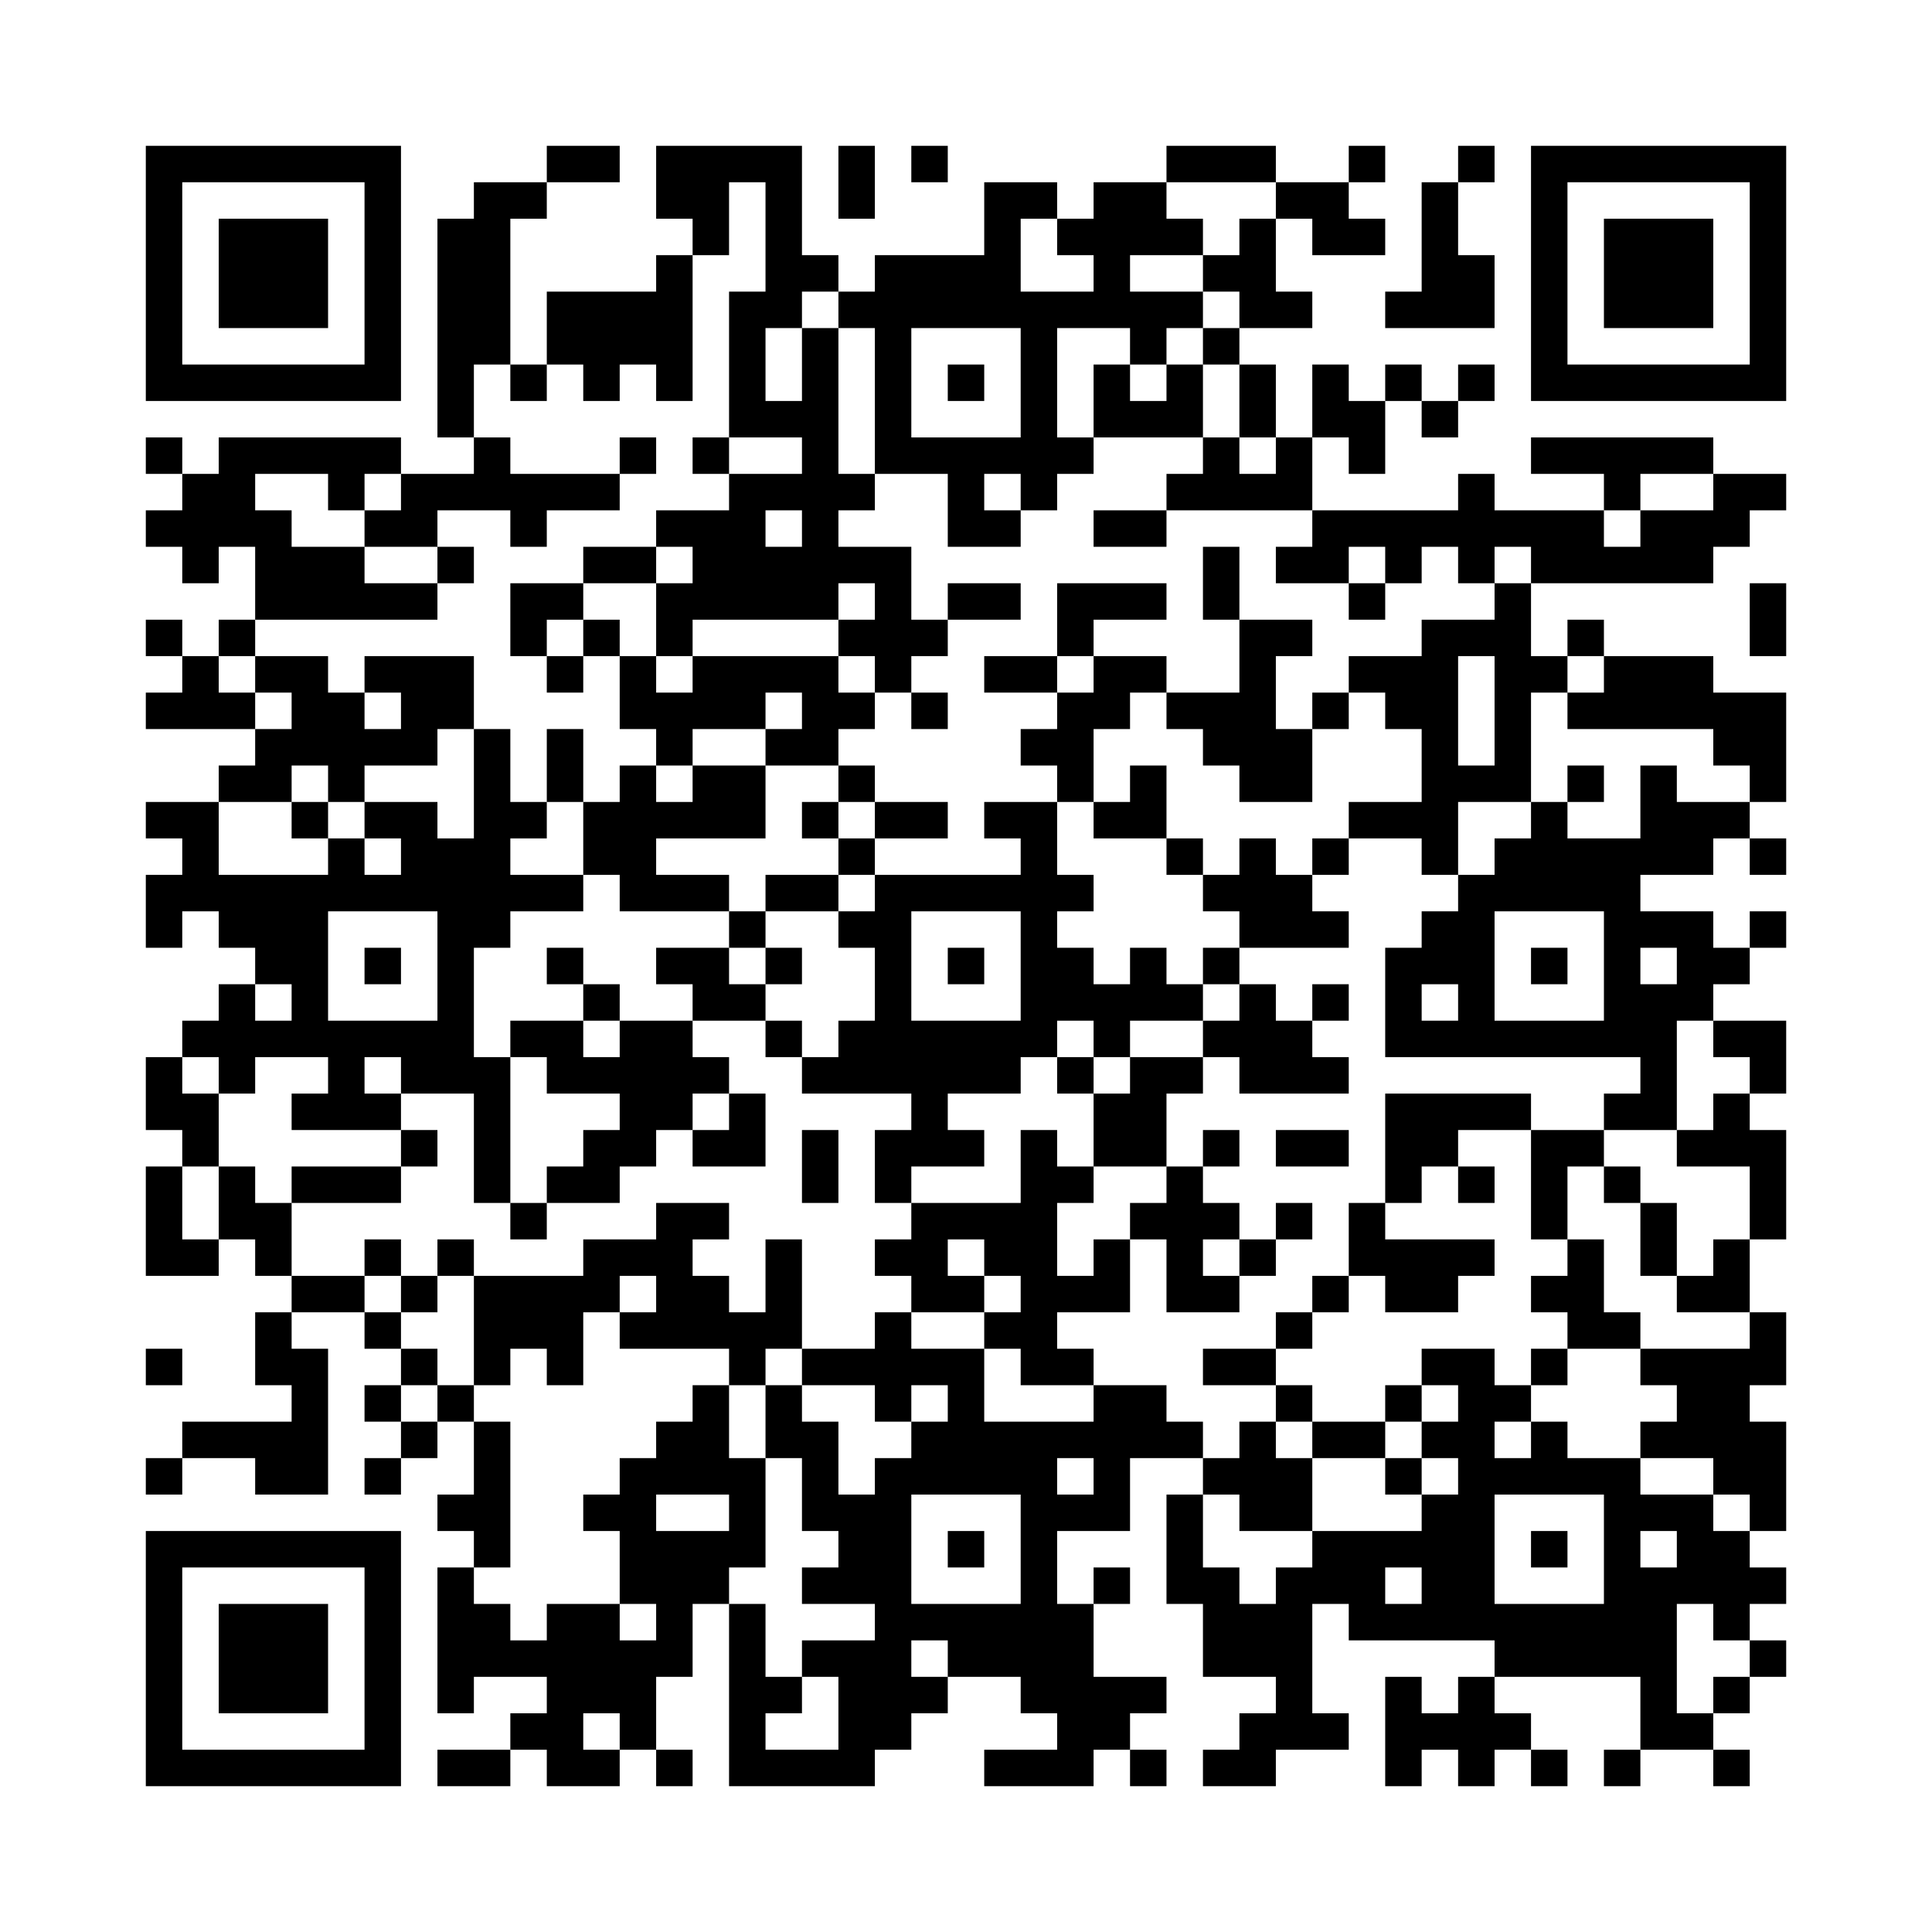 <?xml version='1.0' encoding='UTF-8'?>
<svg width="53mm" height="53mm" version="1.1" viewBox="0 0 53 53" xmlns="http://www.w3.org/2000/svg"><path d="M4,4H5V5H4zM5,4H6V5H5zM6,4H7V5H6zM7,4H8V5H7zM8,4H9V5H8zM9,4H10V5H9zM10,4H11V5H10zM15,4H16V5H15zM16,4H17V5H16zM18,4H19V5H18zM19,4H20V5H19zM20,4H21V5H20zM21,4H22V5H21zM23,4H24V5H23zM25,4H26V5H25zM32,4H33V5H32zM33,4H34V5H33zM34,4H35V5H34zM37,4H38V5H37zM40,4H41V5H40zM42,4H43V5H42zM43,4H44V5H43zM44,4H45V5H44zM45,4H46V5H45zM46,4H47V5H46zM47,4H48V5H47zM48,4H49V5H48zM4,5H5V6H4zM10,5H11V6H10zM13,5H14V6H13zM14,5H15V6H14zM18,5H19V6H18zM19,5H20V6H19zM21,5H22V6H21zM23,5H24V6H23zM27,5H28V6H27zM28,5H29V6H28zM30,5H31V6H30zM31,5H32V6H31zM35,5H36V6H35zM36,5H37V6H36zM39,5H40V6H39zM42,5H43V6H42zM48,5H49V6H48zM4,6H5V7H4zM6,6H7V7H6zM7,6H8V7H7zM8,6H9V7H8zM10,6H11V7H10zM12,6H13V7H12zM13,6H14V7H13zM19,6H20V7H19zM21,6H22V7H21zM27,6H28V7H27zM29,6H30V7H29zM30,6H31V7H30zM31,6H32V7H31zM32,6H33V7H32zM34,6H35V7H34zM36,6H37V7H36zM37,6H38V7H37zM39,6H40V7H39zM42,6H43V7H42zM44,6H45V7H44zM45,6H46V7H45zM46,6H47V7H46zM48,6H49V7H48zM4,7H5V8H4zM6,7H7V8H6zM7,7H8V8H7zM8,7H9V8H8zM10,7H11V8H10zM12,7H13V8H12zM13,7H14V8H13zM18,7H19V8H18zM21,7H22V8H21zM22,7H23V8H22zM24,7H25V8H24zM25,7H26V8H25zM26,7H27V8H26zM27,7H28V8H27zM30,7H31V8H30zM33,7H34V8H33zM34,7H35V8H34zM39,7H40V8H39zM40,7H41V8H40zM42,7H43V8H42zM44,7H45V8H44zM45,7H46V8H45zM46,7H47V8H46zM48,7H49V8H48zM4,8H5V9H4zM6,8H7V9H6zM7,8H8V9H7zM8,8H9V9H8zM10,8H11V9H10zM12,8H13V9H12zM13,8H14V9H13zM15,8H16V9H15zM16,8H17V9H16zM17,8H18V9H17zM18,8H19V9H18zM20,8H21V9H20zM21,8H22V9H21zM23,8H24V9H23zM24,8H25V9H24zM25,8H26V9H25zM26,8H27V9H26zM27,8H28V9H27zM28,8H29V9H28zM29,8H30V9H29zM30,8H31V9H30zM31,8H32V9H31zM32,8H33V9H32zM34,8H35V9H34zM35,8H36V9H35zM38,8H39V9H38zM39,8H40V9H39zM40,8H41V9H40zM42,8H43V9H42zM44,8H45V9H44zM45,8H46V9H45zM46,8H47V9H46zM48,8H49V9H48zM4,9H5V10H4zM10,9H11V10H10zM12,9H13V10H12zM13,9H14V10H13zM15,9H16V10H15zM16,9H17V10H16zM17,9H18V10H17zM18,9H19V10H18zM20,9H21V10H20zM22,9H23V10H22zM24,9H25V10H24zM28,9H29V10H28zM31,9H32V10H31zM33,9H34V10H33zM42,9H43V10H42zM48,9H49V10H48zM4,10H5V11H4zM5,10H6V11H5zM6,10H7V11H6zM7,10H8V11H7zM8,10H9V11H8zM9,10H10V11H9zM10,10H11V11H10zM12,10H13V11H12zM14,10H15V11H14zM16,10H17V11H16zM18,10H19V11H18zM20,10H21V11H20zM22,10H23V11H22zM24,10H25V11H24zM26,10H27V11H26zM28,10H29V11H28zM30,10H31V11H30zM32,10H33V11H32zM34,10H35V11H34zM36,10H37V11H36zM38,10H39V11H38zM40,10H41V11H40zM42,10H43V11H42zM43,10H44V11H43zM44,10H45V11H44zM45,10H46V11H45zM46,10H47V11H46zM47,10H48V11H47zM48,10H49V11H48zM12,11H13V12H12zM20,11H21V12H20zM21,11H22V12H21zM22,11H23V12H22zM24,11H25V12H24zM28,11H29V12H28zM30,11H31V12H30zM31,11H32V12H31zM32,11H33V12H32zM34,11H35V12H34zM36,11H37V12H36zM37,11H38V12H37zM39,11H40V12H39zM4,12H5V13H4zM6,12H7V13H6zM7,12H8V13H7zM8,12H9V13H8zM9,12H10V13H9zM10,12H11V13H10zM13,12H14V13H13zM17,12H18V13H17zM19,12H20V13H19zM22,12H23V13H22zM24,12H25V13H24zM25,12H26V13H25zM26,12H27V13H26zM27,12H28V13H27zM28,12H29V13H28zM29,12H30V13H29zM33,12H34V13H33zM35,12H36V13H35zM37,12H38V13H37zM42,12H43V13H42zM43,12H44V13H43zM44,12H45V13H44zM45,12H46V13H45zM46,12H47V13H46zM5,13H6V14H5zM6,13H7V14H6zM9,13H10V14H9zM11,13H12V14H11zM12,13H13V14H12zM13,13H14V14H13zM14,13H15V14H14zM15,13H16V14H15zM16,13H17V14H16zM20,13H21V14H20zM21,13H22V14H21zM22,13H23V14H22zM23,13H24V14H23zM26,13H27V14H26zM28,13H29V14H28zM32,13H33V14H32zM33,13H34V14H33zM34,13H35V14H34zM35,13H36V14H35zM40,13H41V14H40zM44,13H45V14H44zM47,13H48V14H47zM48,13H49V14H48zM4,14H5V15H4zM5,14H6V15H5zM6,14H7V15H6zM7,14H8V15H7zM10,14H11V15H10zM11,14H12V15H11zM14,14H15V15H14zM18,14H19V15H18zM19,14H20V15H19zM20,14H21V15H20zM22,14H23V15H22zM26,14H27V15H26zM27,14H28V15H27zM30,14H31V15H30zM31,14H32V15H31zM36,14H37V15H36zM37,14H38V15H37zM38,14H39V15H38zM39,14H40V15H39zM40,14H41V15H40zM41,14H42V15H41zM42,14H43V15H42zM43,14H44V15H43zM45,14H46V15H45zM46,14H47V15H46zM47,14H48V15H47zM5,15H6V16H5zM7,15H8V16H7zM8,15H9V16H8zM9,15H10V16H9zM12,15H13V16H12zM16,15H17V16H16zM17,15H18V16H17zM19,15H20V16H19zM20,15H21V16H20zM21,15H22V16H21zM22,15H23V16H22zM23,15H24V16H23zM24,15H25V16H24zM33,15H34V16H33zM35,15H36V16H35zM36,15H37V16H36zM38,15H39V16H38zM40,15H41V16H40zM42,15H43V16H42zM43,15H44V16H43zM44,15H45V16H44zM45,15H46V16H45zM46,15H47V16H46zM7,16H8V17H7zM8,16H9V17H8zM9,16H10V17H9zM10,16H11V17H10zM11,16H12V17H11zM14,16H15V17H14zM15,16H16V17H15zM18,16H19V17H18zM19,16H20V17H19zM20,16H21V17H20zM21,16H22V17H21zM22,16H23V17H22zM24,16H25V17H24zM26,16H27V17H26zM27,16H28V17H27zM29,16H30V17H29zM30,16H31V17H30zM31,16H32V17H31zM33,16H34V17H33zM37,16H38V17H37zM41,16H42V17H41zM48,16H49V17H48zM4,17H5V18H4zM6,17H7V18H6zM14,17H15V18H14zM16,17H17V18H16zM18,17H19V18H18zM23,17H24V18H23zM24,17H25V18H24zM25,17H26V18H25zM29,17H30V18H29zM34,17H35V18H34zM35,17H36V18H35zM39,17H40V18H39zM40,17H41V18H40zM41,17H42V18H41zM43,17H44V18H43zM48,17H49V18H48zM5,18H6V19H5zM7,18H8V19H7zM8,18H9V19H8zM10,18H11V19H10zM11,18H12V19H11zM12,18H13V19H12zM15,18H16V19H15zM17,18H18V19H17zM19,18H20V19H19zM20,18H21V19H20zM21,18H22V19H21zM22,18H23V19H22zM24,18H25V19H24zM27,18H28V19H27zM28,18H29V19H28zM30,18H31V19H30zM31,18H32V19H31zM34,18H35V19H34zM37,18H38V19H37zM38,18H39V19H38zM39,18H40V19H39zM41,18H42V19H41zM42,18H43V19H42zM44,18H45V19H44zM45,18H46V19H45zM46,18H47V19H46zM4,19H5V20H4zM5,19H6V20H5zM6,19H7V20H6zM8,19H9V20H8zM9,19H10V20H9zM11,19H12V20H11zM12,19H13V20H12zM17,19H18V20H17zM18,19H19V20H18zM19,19H20V20H19zM20,19H21V20H20zM22,19H23V20H22zM23,19H24V20H23zM25,19H26V20H25zM29,19H30V20H29zM30,19H31V20H30zM32,19H33V20H32zM33,19H34V20H33zM34,19H35V20H34zM36,19H37V20H36zM38,19H39V20H38zM39,19H40V20H39zM41,19H42V20H41zM43,19H44V20H43zM44,19H45V20H44zM45,19H46V20H45zM46,19H47V20H46zM47,19H48V20H47zM48,19H49V20H48zM7,20H8V21H7zM8,20H9V21H8zM9,20H10V21H9zM10,20H11V21H10zM11,20H12V21H11zM13,20H14V21H13zM15,20H16V21H15zM18,20H19V21H18zM21,20H22V21H21zM22,20H23V21H22zM28,20H29V21H28zM29,20H30V21H29zM33,20H34V21H33zM34,20H35V21H34zM35,20H36V21H35zM39,20H40V21H39zM41,20H42V21H41zM47,20H48V21H47zM48,20H49V21H48zM6,21H7V22H6zM7,21H8V22H7zM9,21H10V22H9zM13,21H14V22H13zM15,21H16V22H15zM17,21H18V22H17zM19,21H20V22H19zM20,21H21V22H20zM23,21H24V22H23zM29,21H30V22H29zM31,21H32V22H31zM34,21H35V22H34zM35,21H36V22H35zM39,21H40V22H39zM40,21H41V22H40zM41,21H42V22H41zM43,21H44V22H43zM45,21H46V22H45zM48,21H49V22H48zM4,22H5V23H4zM5,22H6V23H5zM8,22H9V23H8zM10,22H11V23H10zM11,22H12V23H11zM13,22H14V23H13zM14,22H15V23H14zM16,22H17V23H16zM17,22H18V23H17zM18,22H19V23H18zM19,22H20V23H19zM20,22H21V23H20zM22,22H23V23H22zM24,22H25V23H24zM25,22H26V23H25zM27,22H28V23H27zM28,22H29V23H28zM30,22H31V23H30zM31,22H32V23H31zM37,22H38V23H37zM38,22H39V23H38zM39,22H40V23H39zM42,22H43V23H42zM45,22H46V23H45zM46,22H47V23H46zM47,22H48V23H47zM5,23H6V24H5zM9,23H10V24H9zM11,23H12V24H11zM12,23H13V24H12zM13,23H14V24H13zM16,23H17V24H16zM17,23H18V24H17zM23,23H24V24H23zM28,23H29V24H28zM32,23H33V24H32zM34,23H35V24H34zM36,23H37V24H36zM39,23H40V24H39zM41,23H42V24H41zM42,23H43V24H42zM43,23H44V24H43zM44,23H45V24H44zM45,23H46V24H45zM46,23H47V24H46zM48,23H49V24H48zM4,24H5V25H4zM5,24H6V25H5zM6,24H7V25H6zM7,24H8V25H7zM8,24H9V25H8zM9,24H10V25H9zM10,24H11V25H10zM11,24H12V25H11zM12,24H13V25H12zM13,24H14V25H13zM14,24H15V25H14zM15,24H16V25H15zM17,24H18V25H17zM18,24H19V25H18zM19,24H20V25H19zM21,24H22V25H21zM22,24H23V25H22zM24,24H25V25H24zM25,24H26V25H25zM26,24H27V25H26zM27,24H28V25H27zM28,24H29V25H28zM29,24H30V25H29zM33,24H34V25H33zM34,24H35V25H34zM35,24H36V25H35zM40,24H41V25H40zM41,24H42V25H41zM42,24H43V25H42zM43,24H44V25H43zM44,24H45V25H44zM4,25H5V26H4zM6,25H7V26H6zM7,25H8V26H7zM8,25H9V26H8zM12,25H13V26H12zM13,25H14V26H13zM20,25H21V26H20zM23,25H24V26H23zM24,25H25V26H24zM28,25H29V26H28zM34,25H35V26H34zM35,25H36V26H35zM36,25H37V26H36zM39,25H40V26H39zM40,25H41V26H40zM44,25H45V26H44zM45,25H46V26H45zM46,25H47V26H46zM48,25H49V26H48zM7,26H8V27H7zM8,26H9V27H8zM10,26H11V27H10zM12,26H13V27H12zM15,26H16V27H15zM18,26H19V27H18zM19,26H20V27H19zM21,26H22V27H21zM24,26H25V27H24zM26,26H27V27H26zM28,26H29V27H28zM29,26H30V27H29zM31,26H32V27H31zM33,26H34V27H33zM38,26H39V27H38zM39,26H40V27H39zM40,26H41V27H40zM42,26H43V27H42zM44,26H45V27H44zM46,26H47V27H46zM47,26H48V27H47zM6,27H7V28H6zM8,27H9V28H8zM12,27H13V28H12zM16,27H17V28H16zM19,27H20V28H19zM20,27H21V28H20zM24,27H25V28H24zM28,27H29V28H28zM29,27H30V28H29zM30,27H31V28H30zM31,27H32V28H31zM32,27H33V28H32zM34,27H35V28H34zM36,27H37V28H36zM38,27H39V28H38zM40,27H41V28H40zM44,27H45V28H44zM45,27H46V28H45zM46,27H47V28H46zM5,28H6V29H5zM6,28H7V29H6zM7,28H8V29H7zM8,28H9V29H8zM9,28H10V29H9zM10,28H11V29H10zM11,28H12V29H11zM12,28H13V29H12zM14,28H15V29H14zM15,28H16V29H15zM17,28H18V29H17zM18,28H19V29H18zM21,28H22V29H21zM23,28H24V29H23zM24,28H25V29H24zM25,28H26V29H25zM26,28H27V29H26zM27,28H28V29H27zM28,28H29V29H28zM30,28H31V29H30zM33,28H34V29H33zM34,28H35V29H34zM35,28H36V29H35zM38,28H39V29H38zM39,28H40V29H39zM40,28H41V29H40zM41,28H42V29H41zM42,28H43V29H42zM43,28H44V29H43zM44,28H45V29H44zM45,28H46V29H45zM47,28H48V29H47zM48,28H49V29H48zM4,29H5V30H4zM6,29H7V30H6zM9,29H10V30H9zM11,29H12V30H11zM12,29H13V30H12zM13,29H14V30H13zM15,29H16V30H15zM16,29H17V30H16zM17,29H18V30H17zM18,29H19V30H18zM19,29H20V30H19zM22,29H23V30H22zM23,29H24V30H23zM24,29H25V30H24zM25,29H26V30H25zM26,29H27V30H26zM27,29H28V30H27zM29,29H30V30H29zM31,29H32V30H31zM32,29H33V30H32zM34,29H35V30H34zM35,29H36V30H35zM36,29H37V30H36zM45,29H46V30H45zM48,29H49V30H48zM4,30H5V31H4zM5,30H6V31H5zM8,30H9V31H8zM9,30H10V31H9zM10,30H11V31H10zM13,30H14V31H13zM17,30H18V31H17zM18,30H19V31H18zM20,30H21V31H20zM25,30H26V31H25zM30,30H31V31H30zM31,30H32V31H31zM38,30H39V31H38zM39,30H40V31H39zM40,30H41V31H40zM41,30H42V31H41zM44,30H45V31H44zM45,30H46V31H45zM47,30H48V31H47zM5,31H6V32H5zM11,31H12V32H11zM13,31H14V32H13zM16,31H17V32H16zM17,31H18V32H17zM19,31H20V32H19zM20,31H21V32H20zM22,31H23V32H22zM24,31H25V32H24zM25,31H26V32H25zM26,31H27V32H26zM28,31H29V32H28zM30,31H31V32H30zM31,31H32V32H31zM33,31H34V32H33zM35,31H36V32H35zM36,31H37V32H36zM38,31H39V32H38zM39,31H40V32H39zM42,31H43V32H42zM43,31H44V32H43zM46,31H47V32H46zM47,31H48V32H47zM48,31H49V32H48zM4,32H5V33H4zM6,32H7V33H6zM8,32H9V33H8zM9,32H10V33H9zM10,32H11V33H10zM13,32H14V33H13zM15,32H16V33H15zM16,32H17V33H16zM22,32H23V33H22zM24,32H25V33H24zM28,32H29V33H28zM29,32H30V33H29zM32,32H33V33H32zM38,32H39V33H38zM40,32H41V33H40zM42,32H43V33H42zM44,32H45V33H44zM48,32H49V33H48zM4,33H5V34H4zM6,33H7V34H6zM7,33H8V34H7zM14,33H15V34H14zM18,33H19V34H18zM19,33H20V34H19zM25,33H26V34H25zM26,33H27V34H26zM27,33H28V34H27zM28,33H29V34H28zM31,33H32V34H31zM32,33H33V34H32zM33,33H34V34H33zM35,33H36V34H35zM37,33H38V34H37zM42,33H43V34H42zM45,33H46V34H45zM48,33H49V34H48zM4,34H5V35H4zM5,34H6V35H5zM7,34H8V35H7zM10,34H11V35H10zM12,34H13V35H12zM16,34H17V35H16zM17,34H18V35H17zM18,34H19V35H18zM21,34H22V35H21zM24,34H25V35H24zM25,34H26V35H25zM27,34H28V35H27zM28,34H29V35H28zM30,34H31V35H30zM32,34H33V35H32zM34,34H35V35H34zM37,34H38V35H37zM38,34H39V35H38zM39,34H40V35H39zM40,34H41V35H40zM43,34H44V35H43zM45,34H46V35H45zM47,34H48V35H47zM8,35H9V36H8zM9,35H10V36H9zM11,35H12V36H11zM13,35H14V36H13zM14,35H15V36H14zM15,35H16V36H15zM16,35H17V36H16zM18,35H19V36H18zM19,35H20V36H19zM21,35H22V36H21zM25,35H26V36H25zM26,35H27V36H26zM28,35H29V36H28zM29,35H30V36H29zM30,35H31V36H30zM32,35H33V36H32zM33,35H34V36H33zM36,35H37V36H36zM38,35H39V36H38zM39,35H40V36H39zM42,35H43V36H42zM43,35H44V36H43zM46,35H47V36H46zM47,35H48V36H47zM7,36H8V37H7zM10,36H11V37H10zM13,36H14V37H13zM14,36H15V37H14zM15,36H16V37H15zM17,36H18V37H17zM18,36H19V37H18zM19,36H20V37H19zM20,36H21V37H20zM21,36H22V37H21zM24,36H25V37H24zM27,36H28V37H27zM28,36H29V37H28zM35,36H36V37H35zM43,36H44V37H43zM44,36H45V37H44zM48,36H49V37H48zM4,37H5V38H4zM7,37H8V38H7zM8,37H9V38H8zM11,37H12V38H11zM13,37H14V38H13zM15,37H16V38H15zM20,37H21V38H20zM22,37H23V38H22zM23,37H24V38H23zM24,37H25V38H24zM25,37H26V38H25zM26,37H27V38H26zM28,37H29V38H28zM29,37H30V38H29zM33,37H34V38H33zM34,37H35V38H34zM39,37H40V38H39zM40,37H41V38H40zM42,37H43V38H42zM45,37H46V38H45zM46,37H47V38H46zM47,37H48V38H47zM48,37H49V38H48zM8,38H9V39H8zM10,38H11V39H10zM12,38H13V39H12zM19,38H20V39H19zM21,38H22V39H21zM24,38H25V39H24zM26,38H27V39H26zM30,38H31V39H30zM31,38H32V39H31zM35,38H36V39H35zM38,38H39V39H38zM40,38H41V39H40zM41,38H42V39H41zM46,38H47V39H46zM47,38H48V39H47zM5,39H6V40H5zM6,39H7V40H6zM7,39H8V40H7zM8,39H9V40H8zM11,39H12V40H11zM13,39H14V40H13zM18,39H19V40H18zM19,39H20V40H19zM21,39H22V40H21zM22,39H23V40H22zM25,39H26V40H25zM26,39H27V40H26zM27,39H28V40H27zM28,39H29V40H28zM29,39H30V40H29zM30,39H31V40H30zM31,39H32V40H31zM32,39H33V40H32zM34,39H35V40H34zM36,39H37V40H36zM37,39H38V40H37zM39,39H40V40H39zM40,39H41V40H40zM42,39H43V40H42zM45,39H46V40H45zM46,39H47V40H46zM47,39H48V40H47zM48,39H49V40H48zM4,40H5V41H4zM7,40H8V41H7zM8,40H9V41H8zM10,40H11V41H10zM13,40H14V41H13zM17,40H18V41H17zM18,40H19V41H18zM19,40H20V41H19zM20,40H21V41H20zM22,40H23V41H22zM24,40H25V41H24zM25,40H26V41H25zM26,40H27V41H26zM27,40H28V41H27zM28,40H29V41H28zM30,40H31V41H30zM33,40H34V41H33zM34,40H35V41H34zM35,40H36V41H35zM38,40H39V41H38zM40,40H41V41H40zM41,40H42V41H41zM42,40H43V41H42zM43,40H44V41H43zM44,40H45V41H44zM47,40H48V41H47zM48,40H49V41H48zM12,41H13V42H12zM13,41H14V42H13zM16,41H17V42H16zM17,41H18V42H17zM20,41H21V42H20zM22,41H23V42H22zM23,41H24V42H23zM24,41H25V42H24zM28,41H29V42H28zM29,41H30V42H29zM30,41H31V42H30zM32,41H33V42H32zM34,41H35V42H34zM35,41H36V42H35zM39,41H40V42H39zM40,41H41V42H40zM44,41H45V42H44zM45,41H46V42H45zM46,41H47V42H46zM48,41H49V42H48zM4,42H5V43H4zM5,42H6V43H5zM6,42H7V43H6zM7,42H8V43H7zM8,42H9V43H8zM9,42H10V43H9zM10,42H11V43H10zM13,42H14V43H13zM17,42H18V43H17zM18,42H19V43H18zM19,42H20V43H19zM20,42H21V43H20zM23,42H24V43H23zM24,42H25V43H24zM26,42H27V43H26zM28,42H29V43H28zM32,42H33V43H32zM36,42H37V43H36zM37,42H38V43H37zM38,42H39V43H38zM39,42H40V43H39zM40,42H41V43H40zM42,42H43V43H42zM44,42H45V43H44zM46,42H47V43H46zM47,42H48V43H47zM4,43H5V44H4zM10,43H11V44H10zM12,43H13V44H12zM17,43H18V44H17zM18,43H19V44H18zM19,43H20V44H19zM22,43H23V44H22zM23,43H24V44H23zM24,43H25V44H24zM28,43H29V44H28zM30,43H31V44H30zM32,43H33V44H32zM33,43H34V44H33zM35,43H36V44H35zM36,43H37V44H36zM37,43H38V44H37zM39,43H40V44H39zM40,43H41V44H40zM44,43H45V44H44zM45,43H46V44H45zM46,43H47V44H46zM47,43H48V44H47zM48,43H49V44H48zM4,44H5V45H4zM6,44H7V45H6zM7,44H8V45H7zM8,44H9V45H8zM10,44H11V45H10zM12,44H13V45H12zM13,44H14V45H13zM15,44H16V45H15zM16,44H17V45H16zM18,44H19V45H18zM20,44H21V45H20zM24,44H25V45H24zM25,44H26V45H25zM26,44H27V45H26zM27,44H28V45H27zM28,44H29V45H28zM29,44H30V45H29zM33,44H34V45H33zM34,44H35V45H34zM35,44H36V45H35zM37,44H38V45H37zM38,44H39V45H38zM39,44H40V45H39zM40,44H41V45H40zM41,44H42V45H41zM42,44H43V45H42zM43,44H44V45H43zM44,44H45V45H44zM45,44H46V45H45zM47,44H48V45H47zM4,45H5V46H4zM6,45H7V46H6zM7,45H8V46H7zM8,45H9V46H8zM10,45H11V46H10zM12,45H13V46H12zM13,45H14V46H13zM14,45H15V46H14zM15,45H16V46H15zM16,45H17V46H16zM17,45H18V46H17zM18,45H19V46H18zM20,45H21V46H20zM22,45H23V46H22zM23,45H24V46H23zM24,45H25V46H24zM26,45H27V46H26zM27,45H28V46H27zM28,45H29V46H28zM29,45H30V46H29zM33,45H34V46H33zM34,45H35V46H34zM35,45H36V46H35zM41,45H42V46H41zM42,45H43V46H42zM43,45H44V46H43zM44,45H45V46H44zM45,45H46V46H45zM48,45H49V46H48zM4,46H5V47H4zM6,46H7V47H6zM7,46H8V47H7zM8,46H9V47H8zM10,46H11V47H10zM12,46H13V47H12zM15,46H16V47H15zM16,46H17V47H16zM17,46H18V47H17zM20,46H21V47H20zM21,46H22V47H21zM23,46H24V47H23zM24,46H25V47H24zM25,46H26V47H25zM28,46H29V47H28zM29,46H30V47H29zM30,46H31V47H30zM31,46H32V47H31zM35,46H36V47H35zM38,46H39V47H38zM40,46H41V47H40zM45,46H46V47H45zM47,46H48V47H47zM4,47H5V48H4zM10,47H11V48H10zM14,47H15V48H14zM15,47H16V48H15zM17,47H18V48H17zM20,47H21V48H20zM23,47H24V48H23zM24,47H25V48H24zM29,47H30V48H29zM30,47H31V48H30zM34,47H35V48H34zM35,47H36V48H35zM36,47H37V48H36zM38,47H39V48H38zM39,47H40V48H39zM40,47H41V48H40zM41,47H42V48H41zM45,47H46V48H45zM46,47H47V48H46zM4,48H5V49H4zM5,48H6V49H5zM6,48H7V49H6zM7,48H8V49H7zM8,48H9V49H8zM9,48H10V49H9zM10,48H11V49H10zM12,48H13V49H12zM13,48H14V49H13zM15,48H16V49H15zM16,48H17V49H16zM18,48H19V49H18zM20,48H21V49H20zM21,48H22V49H21zM22,48H23V49H22zM23,48H24V49H23zM27,48H28V49H27zM28,48H29V49H28zM29,48H30V49H29zM31,48H32V49H31zM33,48H34V49H33zM34,48H35V49H34zM38,48H39V49H38zM40,48H41V49H40zM42,48H43V49H42zM44,48H45V49H44zM47,48H48V49H47z" id="qr-path" fill="#000000" fill-opacity="1" fill-rule="nonzero" stroke="none"/></svg>